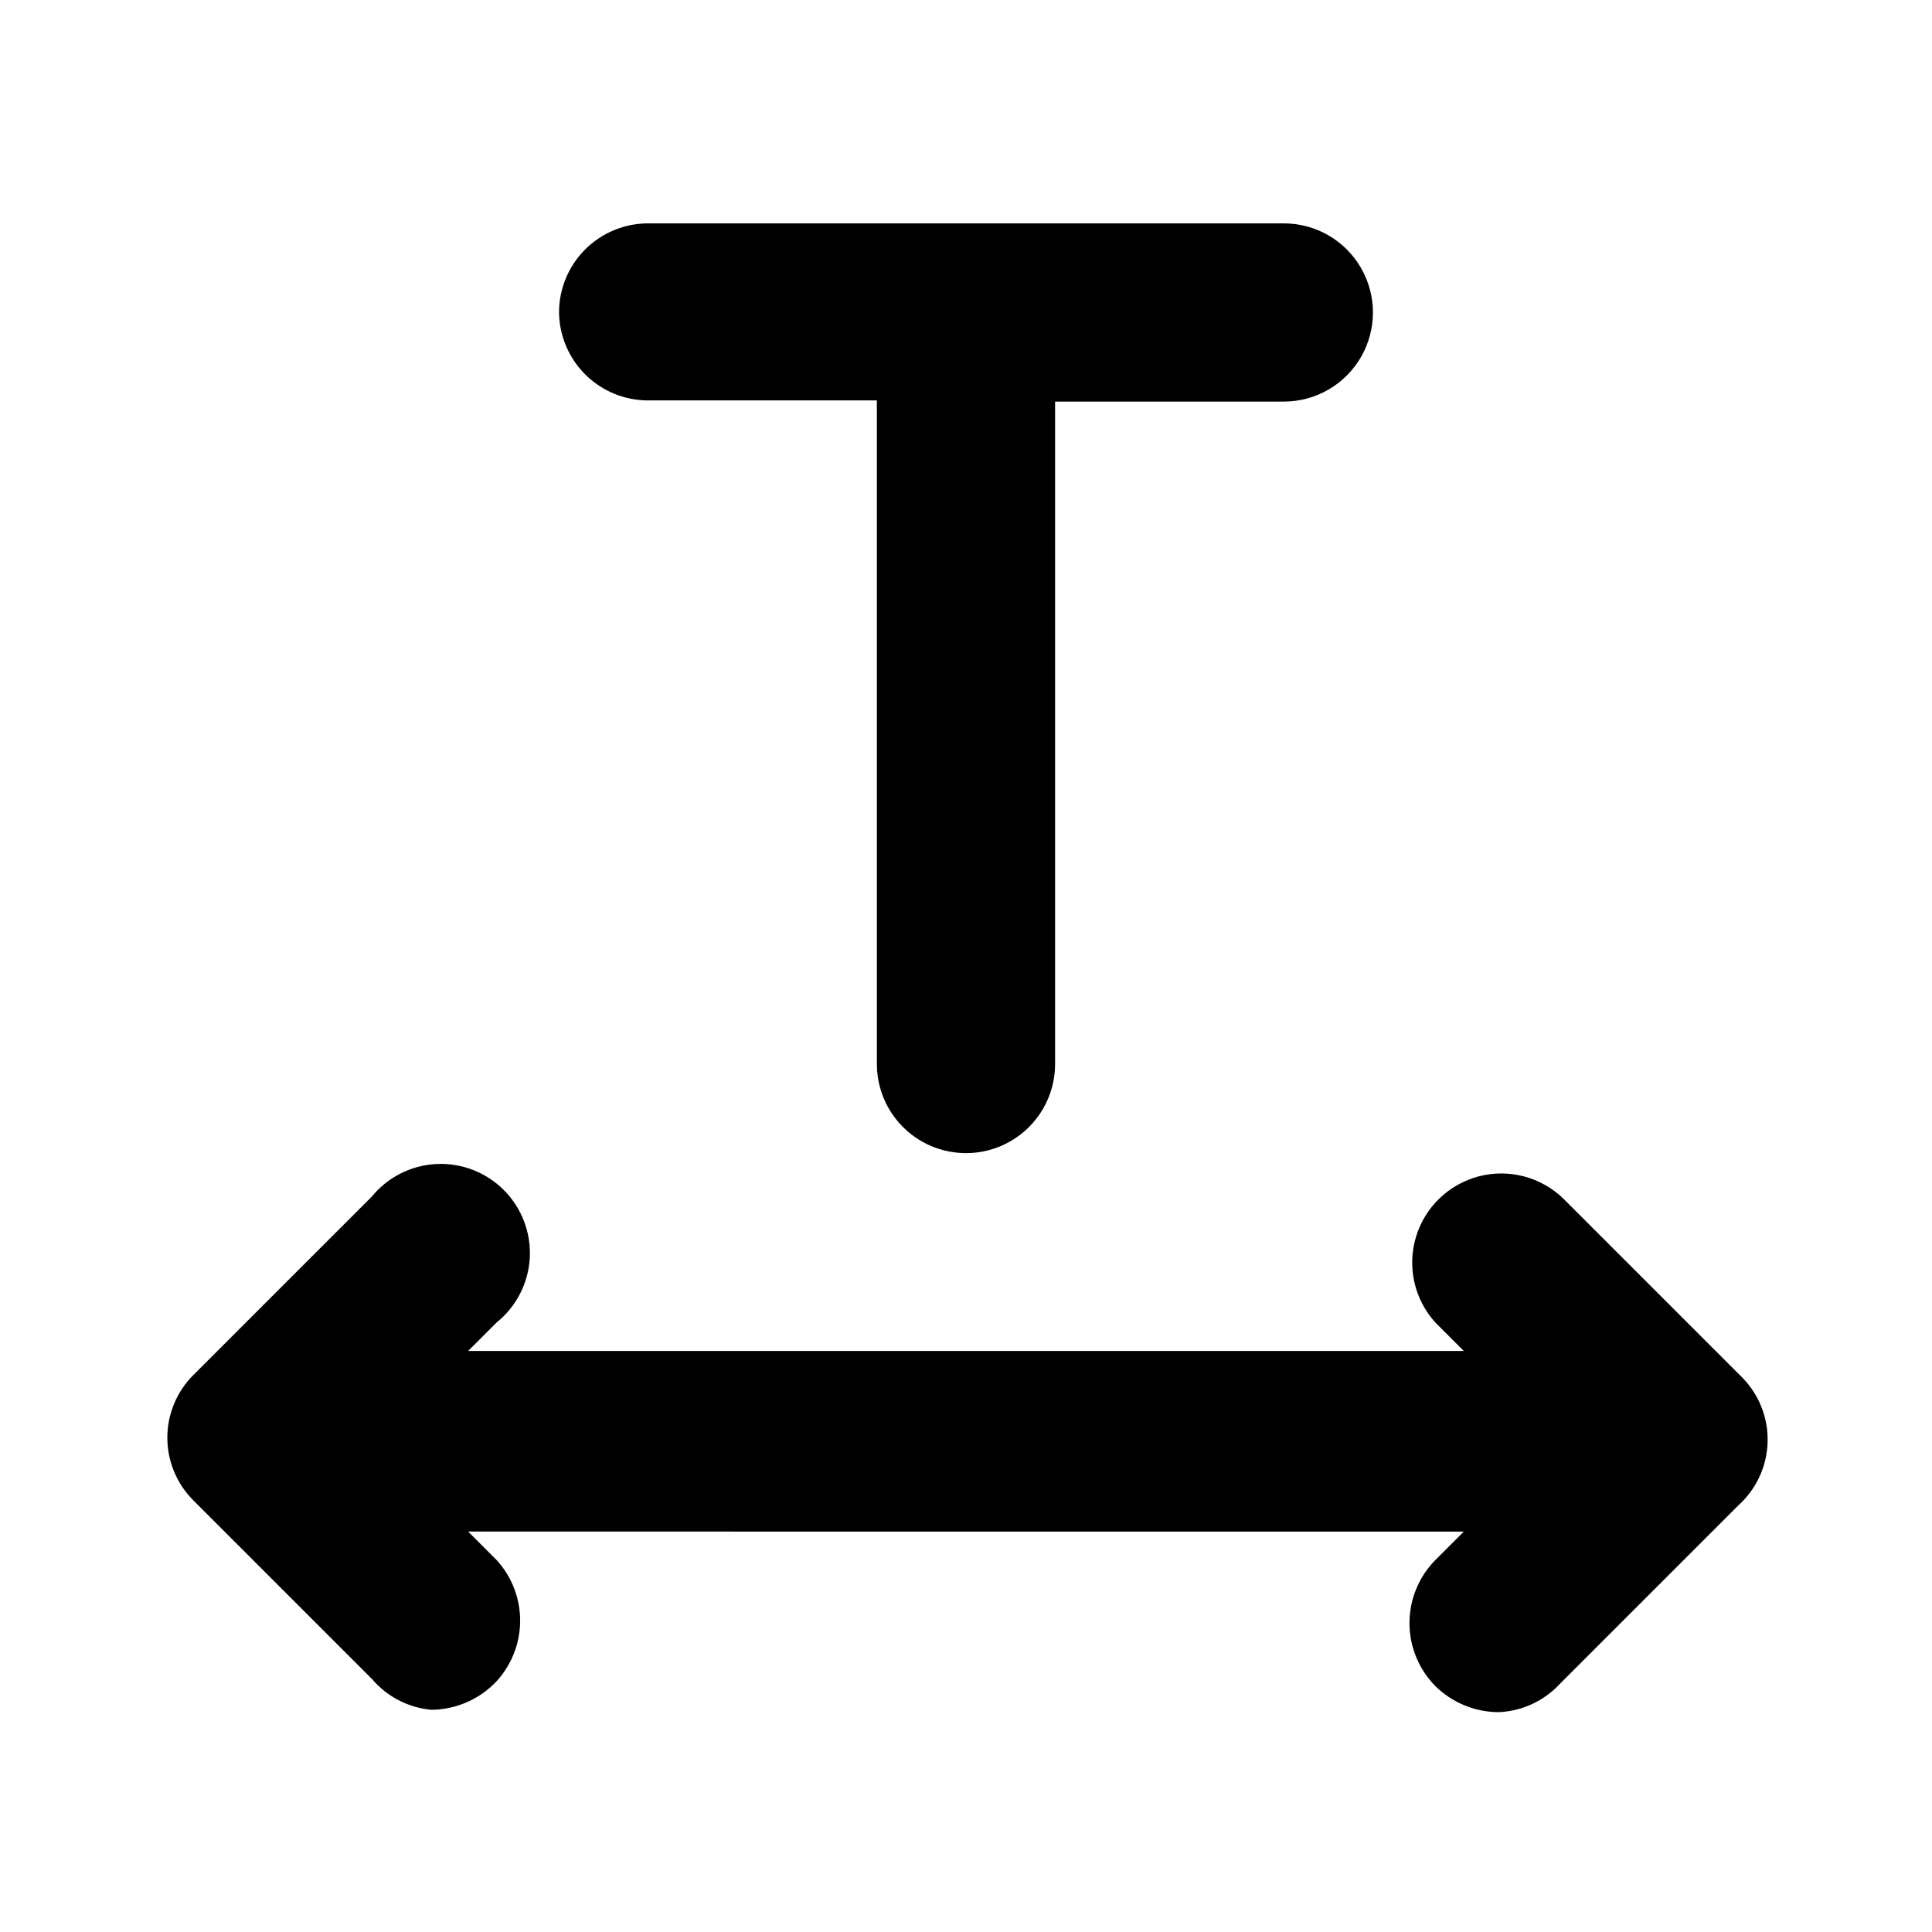 <?xml version="1.0" encoding="UTF-8"?>
<!-- Uploaded to: SVG Repo, www.svgrepo.com, Generator: SVG Repo Mixer Tools -->
<svg fill="#000000" width="800px" height="800px" version="1.1" viewBox="144 144 512 512" xmlns="http://www.w3.org/2000/svg">
 <path d="m292.15 226.81c0-6.262 2.488-12.27 6.918-16.699 4.426-4.426 10.434-6.914 16.699-6.914h168.46c8.438 0 16.23 4.5 20.449 11.809 4.219 7.305 4.219 16.309 0 23.613-4.219 7.309-12.012 11.809-20.449 11.809h-60.617v175.55c0 8.438-4.5 16.234-11.809 20.453-7.305 4.219-16.309 4.219-23.613 0-7.309-4.219-11.809-12.016-11.809-20.453v-175.86h-60.613c-6.211 0.004-12.172-2.441-16.59-6.805-4.422-4.359-6.945-10.285-7.027-16.496zm313.46 282.14-47.234-47.234c-5.91-5.781-14.418-8.051-22.422-5.984-8.008 2.07-14.348 8.176-16.719 16.098-2.367 7.926-0.422 16.508 5.133 22.633l7.559 7.559h-263.87l7.559-7.559c5.211-4.188 8.398-10.395 8.777-17.07 0.375-6.676-2.098-13.199-6.801-17.949-4.707-4.75-11.207-7.285-17.887-6.969-6.68 0.312-12.914 3.441-17.152 8.613l-47.23 47.23h-0.004c-4.461 4.41-6.973 10.418-6.973 16.691 0 6.269 2.512 12.281 6.973 16.688l47.23 47.23h0.004c3.973 4.688 9.625 7.625 15.742 8.188 6.254-0.055 12.238-2.539 16.691-6.926 4.281-4.34 6.734-10.156 6.852-16.25s-2.109-12-6.223-16.5l-7.559-7.559 263.87 0.004-7.559 7.555c-4.383 4.449-6.84 10.445-6.84 16.691s2.457 12.238 6.84 16.688c4.453 4.387 10.438 6.871 16.691 6.926 6.246-0.234 12.141-2.957 16.371-7.555l47.234-47.234c4.785-4.297 7.594-10.371 7.773-16.801 0.18-6.43-2.289-12.648-6.828-17.203z"/>
</svg>